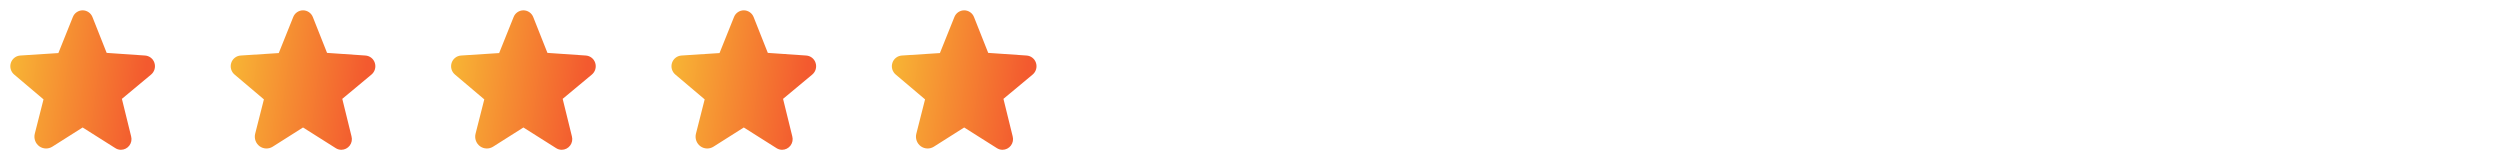 <svg width="363" height="24" viewBox="0 0 363 24" fill="none" xmlns="http://www.w3.org/2000/svg">
<path d="M22.425 9.131C22.331 8.836 22.15 8.576 21.906 8.385C21.661 8.194 21.365 8.082 21.056 8.062L15.487 7.678L13.425 2.475C13.312 2.188 13.116 1.942 12.862 1.769C12.608 1.595 12.307 1.501 12 1.5C11.692 1.501 11.391 1.595 11.137 1.769C10.883 1.942 10.687 2.188 10.575 2.475L8.475 7.706L2.943 8.062C2.635 8.083 2.339 8.196 2.095 8.387C1.851 8.577 1.67 8.837 1.575 9.131C1.477 9.43 1.471 9.752 1.558 10.054C1.645 10.357 1.821 10.626 2.062 10.828L6.318 14.428L5.053 19.406C4.965 19.743 4.981 20.098 5.098 20.426C5.215 20.754 5.428 21.039 5.709 21.244C5.982 21.44 6.307 21.549 6.643 21.56C6.978 21.57 7.309 21.479 7.593 21.3L11.99 18.516H12.009L16.743 21.506C16.986 21.664 17.269 21.749 17.559 21.75C17.796 21.748 18.028 21.692 18.24 21.586C18.451 21.48 18.636 21.327 18.779 21.139C18.922 20.951 19.02 20.732 19.065 20.5C19.11 20.268 19.102 20.028 19.04 19.8L17.7 14.353L21.937 10.828C22.179 10.626 22.354 10.357 22.441 10.054C22.528 9.752 22.522 9.43 22.425 9.131Z" fill="url(#paint0_linear_273_5805)"/>
<path d="M54.425 9.131C54.331 8.836 54.15 8.576 53.906 8.385C53.661 8.194 53.365 8.082 53.056 8.062L47.487 7.678L45.425 2.475C45.312 2.188 45.116 1.942 44.862 1.769C44.608 1.595 44.307 1.501 44 1.5C43.692 1.501 43.391 1.595 43.137 1.769C42.883 1.942 42.687 2.188 42.575 2.475L40.475 7.706L34.943 8.062C34.635 8.083 34.339 8.196 34.095 8.387C33.851 8.577 33.67 8.837 33.575 9.131C33.477 9.43 33.471 9.752 33.558 10.054C33.645 10.357 33.821 10.626 34.062 10.828L38.318 14.428L37.053 19.406C36.965 19.743 36.981 20.098 37.098 20.426C37.215 20.754 37.428 21.039 37.709 21.244C37.982 21.44 38.307 21.549 38.643 21.56C38.978 21.57 39.309 21.479 39.593 21.3L43.99 18.516H44.009L48.743 21.506C48.986 21.664 49.269 21.749 49.559 21.75C49.795 21.748 50.028 21.692 50.24 21.586C50.451 21.48 50.636 21.327 50.779 21.139C50.922 20.951 51.02 20.732 51.065 20.5C51.11 20.268 51.102 20.028 51.04 19.8L49.7 14.353L53.937 10.828C54.179 10.626 54.354 10.357 54.441 10.054C54.528 9.752 54.522 9.43 54.425 9.131Z" fill="url(#paint1_linear_273_5805)"/>
<path d="M86.425 9.131C86.331 8.836 86.15 8.576 85.906 8.385C85.661 8.194 85.365 8.082 85.056 8.062L79.487 7.678L77.425 2.475C77.312 2.188 77.116 1.942 76.862 1.769C76.608 1.595 76.308 1.501 76 1.5C75.692 1.501 75.391 1.595 75.137 1.769C74.883 1.942 74.687 2.188 74.575 2.475L72.475 7.706L66.943 8.062C66.635 8.083 66.339 8.196 66.095 8.387C65.851 8.577 65.67 8.837 65.575 9.131C65.477 9.43 65.471 9.752 65.558 10.054C65.645 10.357 65.821 10.626 66.062 10.828L70.318 14.428L69.053 19.406C68.965 19.743 68.981 20.098 69.098 20.426C69.215 20.754 69.428 21.039 69.709 21.244C69.982 21.44 70.307 21.549 70.643 21.56C70.978 21.57 71.309 21.479 71.593 21.3L75.99 18.516H76.009L80.743 21.506C80.986 21.664 81.269 21.749 81.559 21.75C81.796 21.748 82.028 21.692 82.24 21.586C82.451 21.48 82.636 21.327 82.779 21.139C82.922 20.951 83.02 20.732 83.065 20.5C83.11 20.268 83.102 20.028 83.04 19.8L81.7 14.353L85.937 10.828C86.179 10.626 86.354 10.357 86.441 10.054C86.528 9.752 86.522 9.43 86.425 9.131Z" fill="url(#paint2_linear_273_5805)"/>
<path d="M118.425 9.131C118.331 8.836 118.15 8.576 117.906 8.385C117.661 8.194 117.365 8.082 117.056 8.062L111.487 7.678L109.425 2.475C109.312 2.188 109.116 1.942 108.862 1.769C108.608 1.595 108.308 1.501 108 1.5C107.692 1.501 107.391 1.595 107.137 1.769C106.883 1.942 106.687 2.188 106.575 2.475L104.475 7.706L98.943 8.062C98.635 8.083 98.339 8.196 98.095 8.387C97.851 8.577 97.67 8.837 97.575 9.131C97.477 9.43 97.471 9.752 97.558 10.054C97.645 10.357 97.821 10.626 98.062 10.828L102.318 14.428L101.053 19.406C100.965 19.743 100.981 20.098 101.098 20.426C101.215 20.754 101.428 21.039 101.709 21.244C101.982 21.44 102.307 21.549 102.643 21.56C102.978 21.57 103.309 21.479 103.593 21.3L107.99 18.516H108.009L112.743 21.506C112.986 21.664 113.269 21.749 113.559 21.75C113.796 21.748 114.028 21.692 114.24 21.586C114.451 21.48 114.636 21.327 114.779 21.139C114.922 20.951 115.02 20.732 115.065 20.5C115.11 20.268 115.102 20.028 115.04 19.8L113.7 14.353L117.937 10.828C118.179 10.626 118.354 10.357 118.441 10.054C118.528 9.752 118.522 9.43 118.425 9.131Z" fill="url(#paint3_linear_273_5805)"/>
<path d="M150.425 9.131C150.331 8.836 150.15 8.576 149.906 8.385C149.661 8.194 149.365 8.082 149.056 8.062L143.487 7.678L141.425 2.475C141.312 2.188 141.116 1.942 140.862 1.769C140.608 1.595 140.308 1.501 140 1.5C139.692 1.501 139.391 1.595 139.137 1.769C138.883 1.942 138.687 2.188 138.575 2.475L136.475 7.706L130.943 8.062C130.635 8.083 130.339 8.196 130.095 8.387C129.851 8.577 129.67 8.837 129.575 9.131C129.477 9.43 129.471 9.752 129.558 10.054C129.645 10.357 129.821 10.626 130.062 10.828L134.318 14.428L133.053 19.406C132.965 19.743 132.981 20.098 133.098 20.426C133.215 20.754 133.428 21.039 133.709 21.244C133.982 21.44 134.307 21.549 134.643 21.56C134.978 21.57 135.309 21.479 135.593 21.3L139.99 18.516H140.009L144.743 21.506C144.986 21.664 145.269 21.749 145.559 21.75C145.796 21.748 146.028 21.692 146.24 21.586C146.451 21.48 146.636 21.327 146.779 21.139C146.922 20.951 147.02 20.732 147.065 20.5C147.11 20.268 147.102 20.028 147.04 19.8L145.7 14.353L149.937 10.828C150.179 10.626 150.354 10.357 150.441 10.054C150.528 9.752 150.522 9.43 150.425 9.131Z" fill="url(#paint4_linear_273_5805)"/>
<defs>
<linearGradient id="paint0_linear_273_5805" x1="-8.373" y1="-10.795" x2="23.363" y2="-6.747" gradientUnits="userSpaceOnUse">
<stop stop-color="#FAEE38"/>
<stop offset="1" stop-color="#F35A2F"/>
</linearGradient>
<linearGradient id="paint1_linear_273_5805" x1="23.627" y1="-10.795" x2="55.363" y2="-6.747" gradientUnits="userSpaceOnUse">
<stop stop-color="#FAEE38"/>
<stop offset="1" stop-color="#F35A2F"/>
</linearGradient>
<linearGradient id="paint2_linear_273_5805" x1="55.627" y1="-10.795" x2="87.363" y2="-6.747" gradientUnits="userSpaceOnUse">
<stop stop-color="#FAEE38"/>
<stop offset="1" stop-color="#F35A2F"/>
</linearGradient>
<linearGradient id="paint3_linear_273_5805" x1="87.627" y1="-10.795" x2="119.363" y2="-6.747" gradientUnits="userSpaceOnUse">
<stop stop-color="#FAEE38"/>
<stop offset="1" stop-color="#F35A2F"/>
</linearGradient>
<linearGradient id="paint4_linear_273_5805" x1="119.627" y1="-10.795" x2="151.363" y2="-6.747" gradientUnits="userSpaceOnUse">
<stop stop-color="#FAEE38"/>
<stop offset="1" stop-color="#F35A2F"/>
</linearGradient>
</defs>
</svg>
